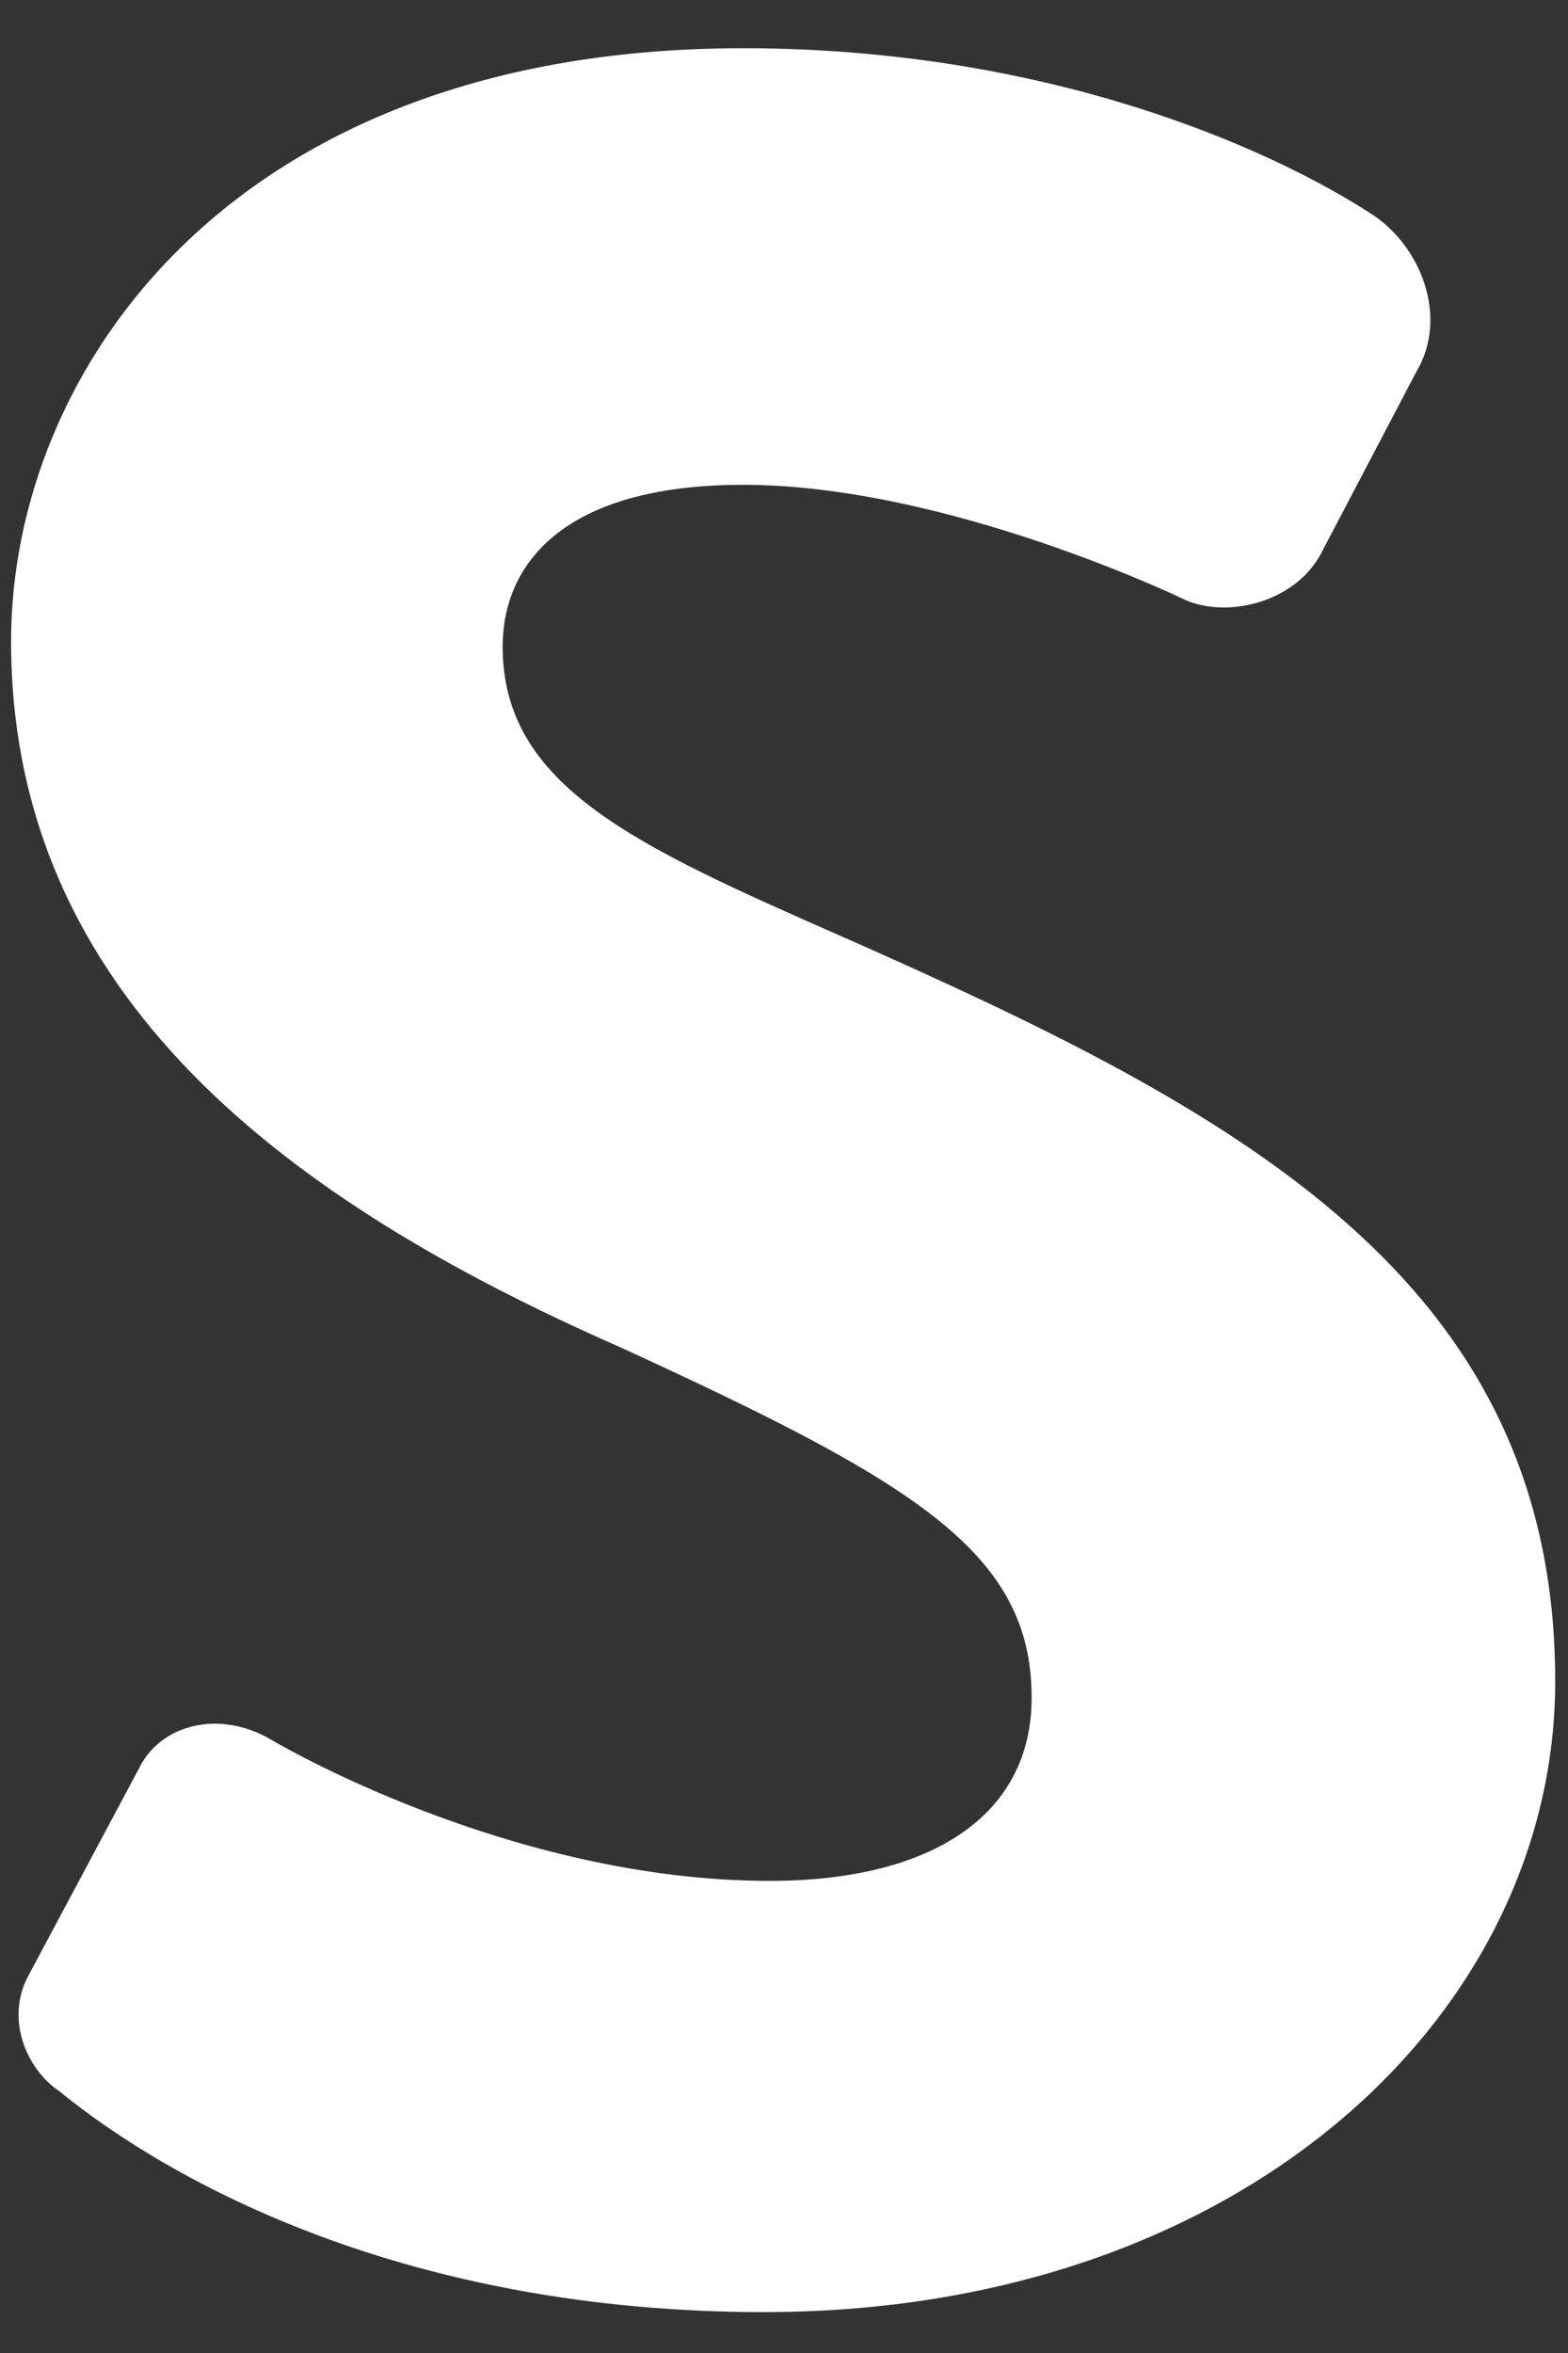 <svg xmlns="http://www.w3.org/2000/svg" width="32" height="48" fill="none"><rect width="100%" height="100%" fill="#333333" stroke="none"/><path fill="#fff" d="M15.602 47.165c9.706 0 16.137-6.049 16.137-12.867 0-8.242-6.54-11.65-14.501-15.169-4.252-1.87-6.98-3.08-6.98-5.94 0-1.649 1.2-3.299 4.908-3.299 4.143 0 8.942 2.311 8.942 2.311.873.44 2.289.11 2.836-.88l1.962-3.739c.653-1.096.109-2.526-.874-3.189C25.852 2.966 21.27.984 15.166.984 4.698.984.226 7.582.226 13.08c0 7.256 5.673 11.436 12.434 14.404 5.996 2.75 8.394 4.178 8.394 7.147 0 2.42-2.072 3.738-5.343 3.738-5.343 0-10.142-2.86-10.142-2.86-1.088-.657-2.29-.327-2.724.55l-2.29 4.29c-.438.878 0 1.87.654 2.31 2.289 1.866 7.088 4.507 14.393 4.507"/></svg>